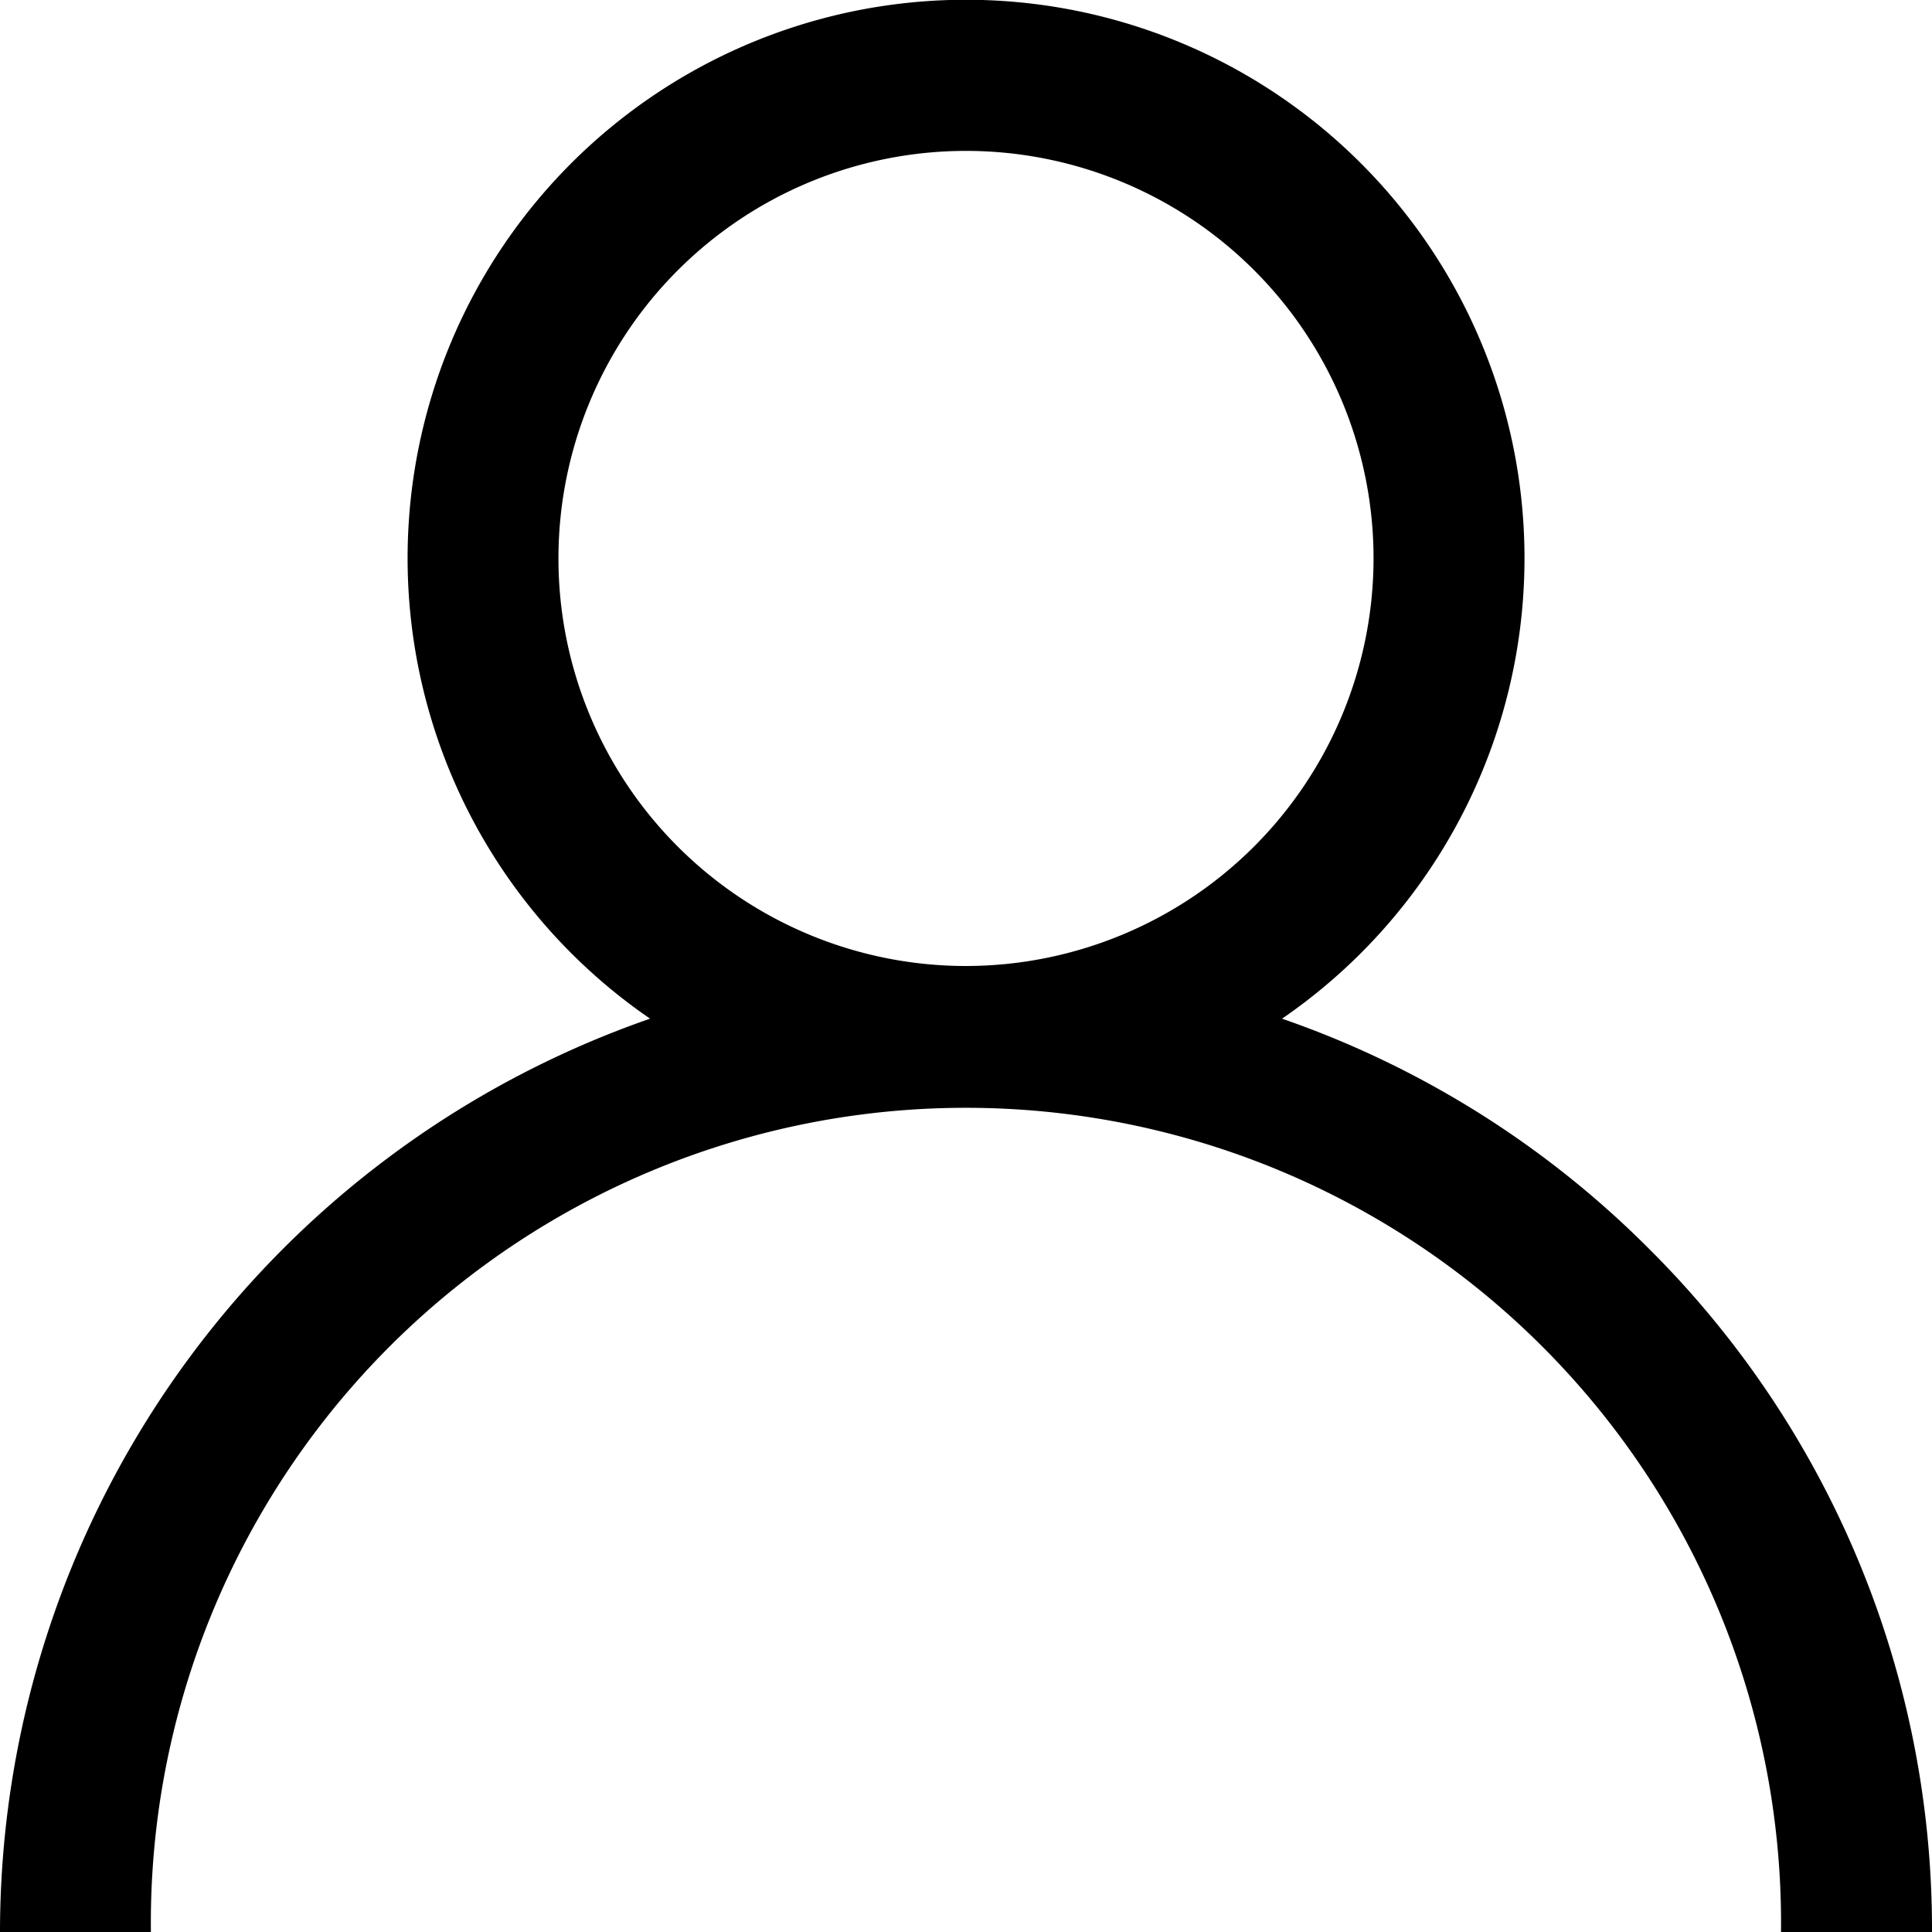 <svg xmlns="http://www.w3.org/2000/svg" width="19" height="19" viewBox="0 0 19 19">
    <g transform="translate(-1180 -79)">
        <path
            d="M16.218,12.282a9.464,9.464,0,0,0-3.61-2.264,5.492,5.492,0,1,0-6.215,0A9.515,9.515,0,0,0,0,19H1.484a8.016,8.016,0,1,1,16.031,0H19A9.438,9.438,0,0,0,16.218,12.282ZM9.5,9.5a4.008,4.008,0,1,1,4.008-4.008A4.012,4.012,0,0,1,9.5,9.5Z"
            transform="translate(1180 79)"
            fill="#000"
        />
    </g>
</svg>
